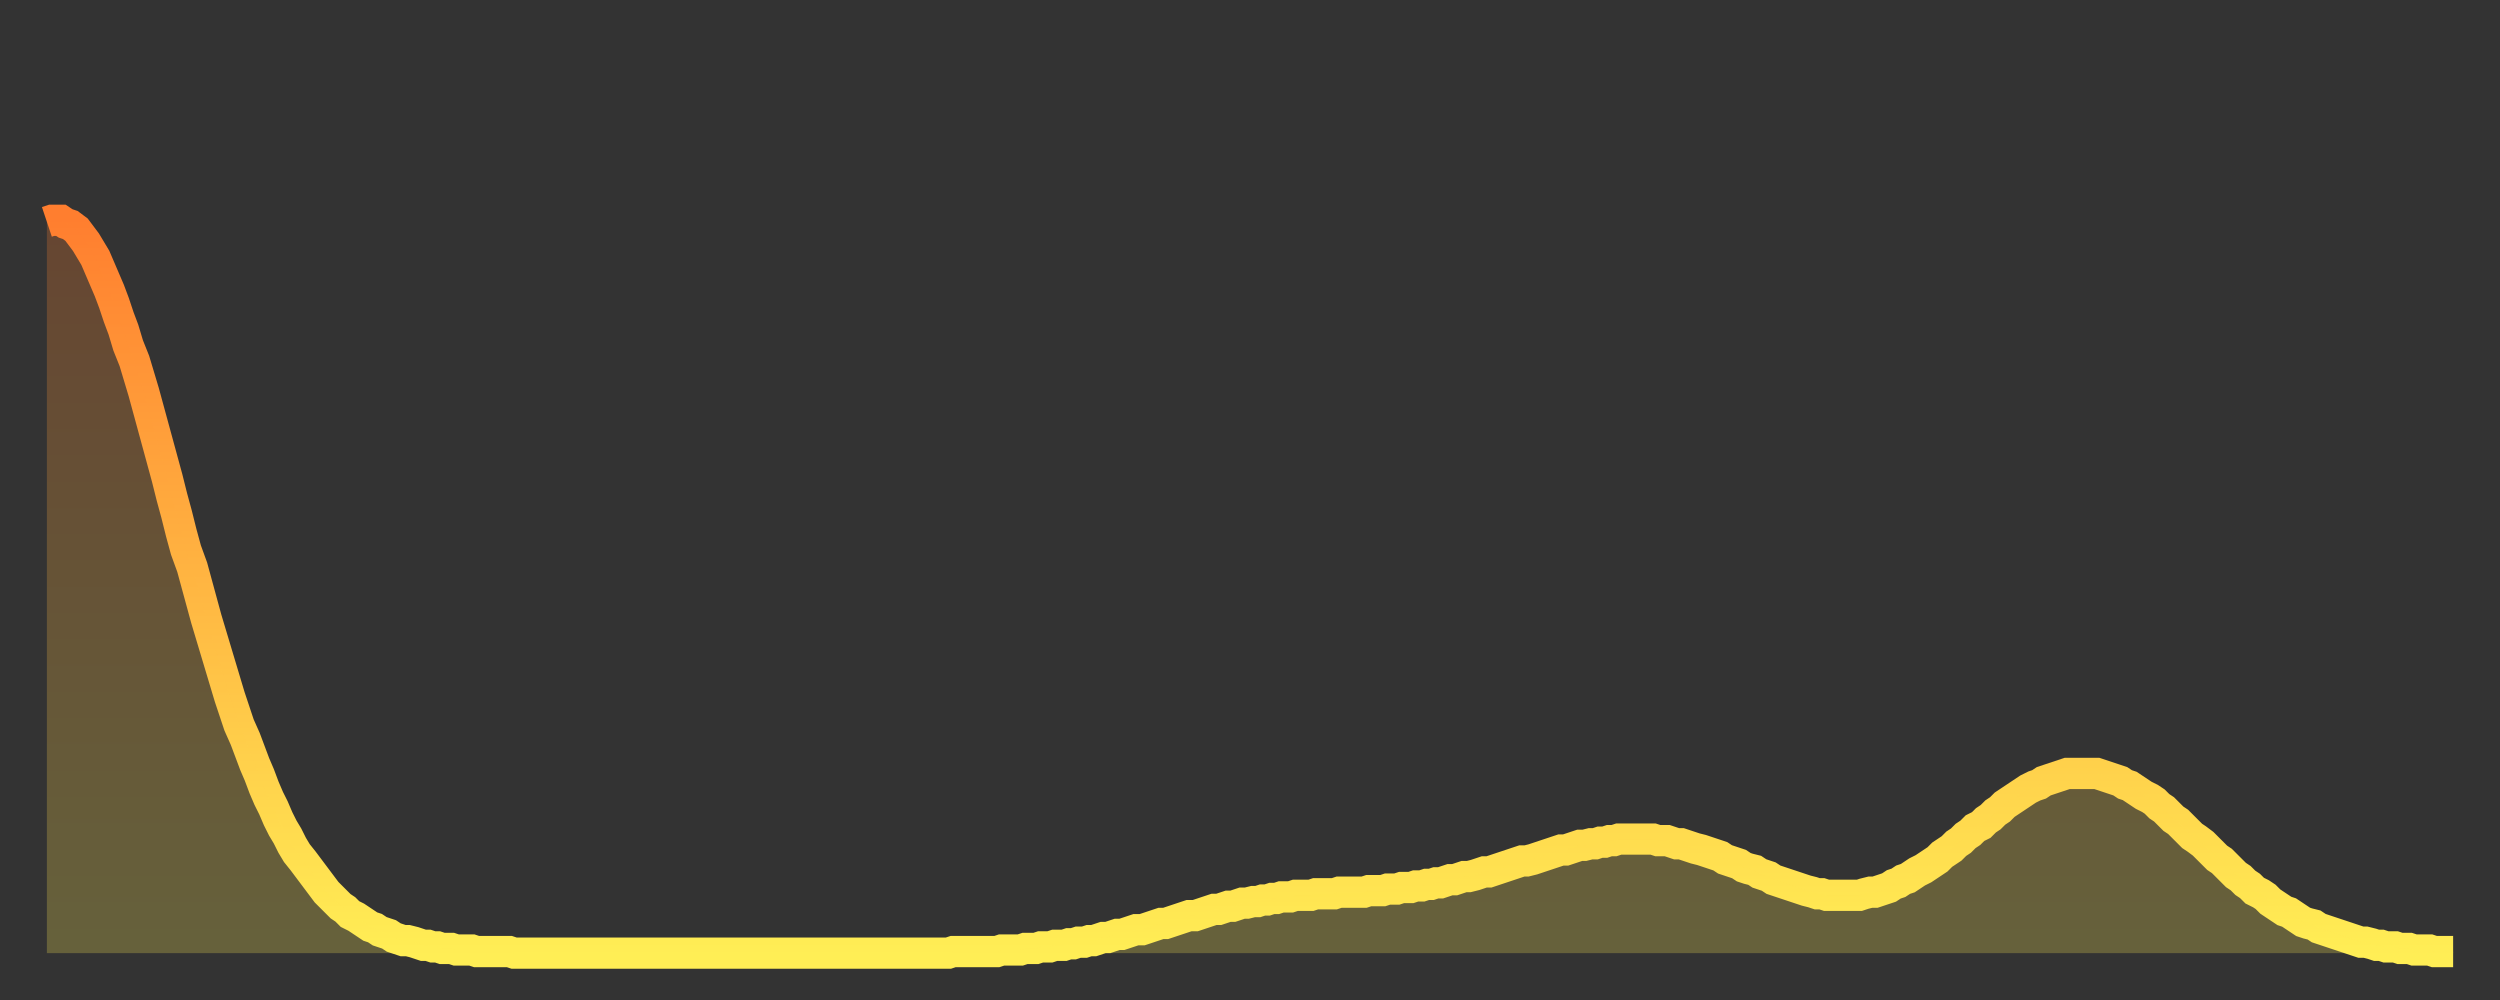 <?xml version="1.0" encoding="utf-8" ?>
<svg baseProfile="full" height="64" version="1.1" width="160" xmlns="http://www.w3.org/2000/svg" xmlns:ev="http://www.w3.org/2001/xml-events" xmlns:xlink="http://www.w3.org/1999/xlink"><rect width="100%" height="100%" fill="#333333" stroke="none"/><defs><linearGradient id="id1306914" x1="0" x2="0" y1="0" y2="1"><stop offset="0%" stop-color="#ff7e2f" /><stop offset="50%" stop-color="#ffb642" /><stop offset="100%" stop-color="#ffee55" /></linearGradient></defs><g transform="translate(3,3)"><g><path d="M 0.0 11.2 0.3 11.1 0.6 11.1 0.9 11.1 1.2 11.3 1.5 11.4 1.9 11.7 2.2 12.1 2.5 12.5 2.8 13.0 3.1 13.5 3.4 14.2 3.7 14.9 4.0 15.6 4.3 16.4 4.6 17.3 4.9 18.1 5.2 19.1 5.6 20.1 5.9 21.1 6.2 22.1 6.5 23.2 6.8 24.3 7.1 25.4 7.4 26.5 7.7 27.6 8.0 28.8 8.3 29.9 8.6 31.1 8.9 32.2 9.3 33.3 9.6 34.4 9.9 35.5 10.2 36.6 10.5 37.6 10.8 38.6 11.1 39.6 11.4 40.6 11.7 41.6 12.0 42.5 12.3 43.4 12.7 44.3 13.0 45.1 13.3 45.9 13.6 46.6 13.9 47.4 14.2 48.1 14.5 48.7 14.8 49.4 15.1 50.0 15.4 50.5 15.7 51.1 16.0 51.6 16.4 52.1 16.7 52.5 17.0 52.9 17.3 53.3 17.6 53.7 17.9 54.1 18.2 54.4 18.5 54.7 18.8 55.0 19.1 55.2 19.4 55.5 19.8 55.7 20.1 55.9 20.4 56.1 20.7 56.3 21.0 56.4 21.3 56.6 21.6 56.7 21.9 56.8 22.2 57.0 22.5 57.1 22.8 57.2 23.1 57.2 23.5 57.3 23.8 57.4 24.1 57.5 24.4 57.5 24.7 57.6 25.0 57.6 25.3 57.7 25.6 57.7 25.9 57.7 26.2 57.8 26.5 57.8 26.8 57.8 27.2 57.8 27.5 57.9 27.8 57.9 28.1 57.9 28.4 57.9 28.7 57.9 29.0 57.9 29.3 57.9 29.6 57.9 29.9 58.0 30.2 58.0 30.6 58.0 30.9 58.0 31.2 58.0 31.5 58.0 31.8 58.0 32.1 58.0 32.4 58.0 32.7 58.0 33.0 58.0 33.3 58.0 33.6 58.0 33.9 58.0 34.3 58.0 34.6 58.0 34.9 58.0 35.2 58.0 35.5 58.0 35.8 58.0 36.1 58.0 36.4 58.0 36.7 58.0 37.0 58.0 37.3 58.0 37.7 58.0 38.0 58.0 38.3 58.0 38.6 58.0 38.9 58.0 39.2 58.0 39.5 58.0 39.8 58.0 40.1 58.0 40.4 58.0 40.7 58.0 41.0 58.0 41.4 58.0 41.7 58.0 42.0 58.0 42.3 58.0 42.6 58.0 42.9 58.0 43.2 58.0 43.5 58.0 43.8 58.0 44.1 58.0 44.4 58.0 44.7 58.0 45.1 58.0 45.4 58.0 45.7 58.0 46.0 58.0 46.3 58.0 46.6 58.0 46.9 58.0 47.2 58.0 47.5 58.0 47.8 58.0 48.1 58.0 48.5 58.0 48.8 58.0 49.1 58.0 49.4 58.0 49.7 58.0 50.0 58.0 50.3 58.0 50.6 58.0 50.9 58.0 51.2 58.0 51.5 58.0 51.8 58.0 52.2 58.0 52.5 58.0 52.8 58.0 53.1 58.0 53.4 58.0 53.7 58.0 54.0 58.0 54.3 58.0 54.6 58.0 54.9 58.0 55.2 58.0 55.6 58.0 55.9 58.0 56.2 58.0 56.5 58.0 56.8 58.0 57.1 58.0 57.4 58.0 57.7 58.0 58.0 57.9 58.3 57.9 58.6 57.9 58.9 57.9 59.3 57.9 59.6 57.9 59.9 57.9 60.2 57.9 60.5 57.9 60.8 57.9 61.1 57.8 61.4 57.8 61.7 57.8 62.0 57.8 62.3 57.8 62.6 57.7 63.0 57.7 63.3 57.7 63.6 57.6 63.9 57.6 64.2 57.6 64.5 57.5 64.8 57.5 65.1 57.5 65.4 57.4 65.7 57.4 66.0 57.3 66.4 57.3 66.7 57.2 67.0 57.2 67.3 57.1 67.6 57.0 67.9 57.0 68.2 56.9 68.5 56.8 68.8 56.8 69.1 56.7 69.4 56.6 69.7 56.5 70.1 56.5 70.4 56.4 70.7 56.3 71.0 56.2 71.3 56.1 71.6 56.1 71.9 56.0 72.2 55.9 72.5 55.8 72.8 55.7 73.1 55.6 73.5 55.6 73.8 55.5 74.1 55.4 74.4 55.3 74.7 55.2 75.0 55.2 75.3 55.1 75.6 55.0 75.9 55.0 76.2 54.9 76.5 54.8 76.8 54.8 77.2 54.7 77.5 54.7 77.8 54.6 78.1 54.6 78.4 54.5 78.7 54.5 79.0 54.4 79.3 54.4 79.6 54.4 79.9 54.3 80.2 54.3 80.5 54.3 80.9 54.3 81.2 54.2 81.5 54.2 81.8 54.2 82.1 54.2 82.4 54.2 82.7 54.1 83.0 54.1 83.3 54.1 83.6 54.1 83.9 54.1 84.3 54.1 84.6 54.0 84.9 54.0 85.2 54.0 85.5 54.0 85.8 53.9 86.1 53.9 86.4 53.9 86.7 53.8 87.0 53.8 87.3 53.8 87.6 53.7 88.0 53.7 88.3 53.6 88.6 53.6 88.9 53.5 89.2 53.5 89.5 53.4 89.8 53.3 90.1 53.3 90.4 53.2 90.7 53.1 91.0 53.1 91.4 53.0 91.7 52.9 92.0 52.8 92.3 52.8 92.6 52.7 92.9 52.6 93.2 52.5 93.5 52.4 93.8 52.3 94.1 52.2 94.4 52.1 94.7 52.1 95.1 52.0 95.4 51.9 95.7 51.8 96.0 51.7 96.3 51.6 96.6 51.5 96.9 51.4 97.2 51.4 97.5 51.3 97.8 51.2 98.1 51.1 98.4 51.1 98.8 51.0 99.1 51.0 99.4 50.9 99.7 50.9 100.0 50.8 100.3 50.8 100.6 50.7 100.9 50.7 101.2 50.7 101.5 50.7 101.8 50.7 102.2 50.7 102.5 50.7 102.8 50.7 103.1 50.8 103.4 50.8 103.7 50.8 104.0 50.9 104.3 51.0 104.6 51.0 104.9 51.1 105.2 51.2 105.5 51.3 105.9 51.4 106.2 51.5 106.5 51.6 106.8 51.7 107.1 51.8 107.4 52.0 107.7 52.1 108.0 52.2 108.3 52.3 108.6 52.5 108.9 52.6 109.3 52.7 109.6 52.9 109.9 53.0 110.2 53.1 110.5 53.3 110.8 53.4 111.1 53.5 111.4 53.6 111.7 53.7 112.0 53.8 112.3 53.9 112.6 54.0 113.0 54.1 113.3 54.2 113.6 54.2 113.9 54.3 114.2 54.3 114.5 54.3 114.8 54.3 115.1 54.3 115.4 54.3 115.7 54.3 116.0 54.3 116.3 54.2 116.7 54.1 117.0 54.1 117.3 54.0 117.6 53.9 117.9 53.8 118.2 53.6 118.5 53.5 118.8 53.3 119.1 53.2 119.4 53.0 119.7 52.8 120.1 52.6 120.4 52.4 120.7 52.2 121.0 52.0 121.3 51.7 121.6 51.5 121.9 51.3 122.2 51.0 122.5 50.8 122.8 50.5 123.1 50.3 123.4 50.0 123.8 49.8 124.1 49.5 124.4 49.3 124.7 49.0 125.0 48.8 125.3 48.5 125.6 48.3 125.9 48.1 126.2 47.9 126.5 47.7 126.8 47.5 127.2 47.3 127.5 47.2 127.8 47.0 128.1 46.9 128.4 46.8 128.7 46.7 129.0 46.6 129.3 46.5 129.6 46.5 129.9 46.5 130.2 46.5 130.5 46.5 130.9 46.5 131.2 46.5 131.5 46.6 131.8 46.7 132.1 46.8 132.4 46.9 132.7 47.0 133.0 47.2 133.3 47.3 133.6 47.5 133.9 47.7 134.2 47.9 134.6 48.1 134.9 48.3 135.2 48.6 135.5 48.8 135.8 49.1 136.1 49.4 136.4 49.6 136.7 49.9 137.0 50.2 137.3 50.5 137.6 50.7 138.0 51.0 138.3 51.3 138.6 51.6 138.9 51.9 139.2 52.1 139.5 52.4 139.8 52.7 140.1 53.0 140.4 53.2 140.7 53.5 141.0 53.7 141.3 54.0 141.7 54.2 142.0 54.4 142.3 54.7 142.6 54.9 142.9 55.1 143.2 55.3 143.5 55.4 143.8 55.6 144.1 55.8 144.4 56.0 144.7 56.1 145.1 56.2 145.4 56.4 145.7 56.5 146.0 56.6 146.3 56.7 146.6 56.8 146.9 56.9 147.2 57.0 147.5 57.1 147.8 57.2 148.1 57.3 148.4 57.3 148.8 57.4 149.1 57.5 149.4 57.5 149.7 57.6 150.0 57.6 150.3 57.6 150.6 57.7 150.9 57.7 151.2 57.7 151.5 57.8 151.8 57.8 152.1 57.8 152.5 57.8 152.8 57.9 153.1 57.9 153.4 57.9 153.7 57.9 154.0 57.9" fill="none" id="graph-curve" opacity="1" stroke="url(#id1306914)" stroke-width="2" /><path d="M 0 58 L 0.0 11.2 0.3 11.1 0.6 11.1 0.9 11.1 1.2 11.3 1.5 11.4 1.9 11.7 2.2 12.1 2.5 12.5 2.8 13.0 3.1 13.5 3.4 14.2 3.7 14.9 4.0 15.6 4.3 16.4 4.6 17.3 4.9 18.1 5.2 19.1 5.6 20.1 5.9 21.1 6.2 22.1 6.5 23.2 6.8 24.3 7.1 25.4 7.4 26.5 7.7 27.6 8.0 28.8 8.3 29.9 8.6 31.1 8.9 32.2 9.3 33.3 9.6 34.4 9.9 35.5 10.2 36.6 10.5 37.6 10.8 38.6 11.1 39.6 11.4 40.6 11.7 41.6 12.0 42.5 12.3 43.4 12.7 44.3 13.0 45.1 13.3 45.9 13.6 46.6 13.9 47.4 14.2 48.1 14.5 48.7 14.8 49.4 15.1 50.0 15.4 50.5 15.7 51.1 16.0 51.6 16.4 52.1 16.7 52.5 17.0 52.9 17.3 53.3 17.6 53.7 17.9 54.1 18.2 54.4 18.5 54.7 18.8 55.0 19.1 55.2 19.4 55.5 19.8 55.7 20.1 55.9 20.4 56.1 20.7 56.3 21.0 56.4 21.3 56.6 21.6 56.7 21.9 56.8 22.2 57.0 22.5 57.1 22.8 57.2 23.1 57.2 23.5 57.3 23.8 57.4 24.1 57.5 24.4 57.5 24.7 57.6 25.0 57.6 25.3 57.7 25.6 57.7 25.9 57.7 26.2 57.8 26.5 57.8 26.8 57.8 27.2 57.8 27.5 57.9 27.8 57.9 28.1 57.9 28.4 57.9 28.7 57.9 29.0 57.9 29.3 57.9 29.6 57.9 29.9 58.0 30.2 58.0 30.6 58.0 30.9 58.0 31.2 58.0 31.5 58.0 31.8 58.0 32.1 58.0 32.4 58.0 32.7 58.0 33.0 58.0 33.3 58.0 33.6 58.0 33.9 58.0 34.3 58.0 34.6 58.0 34.9 58.0 35.2 58.0 35.5 58.0 35.8 58.0 36.1 58.0 36.4 58.0 36.7 58.0 37.0 58.0 37.3 58.0 37.7 58.0 38.0 58.0 38.3 58.0 38.6 58.0 38.9 58.0 39.2 58.0 39.5 58.0 39.8 58.0 40.1 58.0 40.4 58.0 40.7 58.0 41.0 58.0 41.4 58.0 41.7 58.0 42.0 58.0 42.3 58.0 42.6 58.0 42.9 58.0 43.2 58.0 43.5 58.0 43.8 58.0 44.1 58.0 44.4 58.0 44.7 58.0 45.1 58.0 45.4 58.0 45.7 58.0 46.0 58.0 46.3 58.0 46.6 58.0 46.9 58.0 47.2 58.0 47.5 58.0 47.8 58.0 48.1 58.0 48.5 58.0 48.8 58.0 49.1 58.0 49.4 58.0 49.7 58.0 50.0 58.0 50.3 58.0 50.6 58.0 50.9 58.0 51.2 58.0 51.5 58.0 51.8 58.0 52.2 58.0 52.5 58.0 52.8 58.0 53.1 58.0 53.4 58.0 53.7 58.0 54.0 58.0 54.3 58.0 54.6 58.0 54.9 58.0 55.2 58.0 55.6 58.0 55.9 58.0 56.2 58.0 56.5 58.0 56.8 58.0 57.1 58.0 57.4 58.0 57.7 58.0 58.0 57.9 58.3 57.9 58.6 57.9 58.9 57.9 59.3 57.9 59.6 57.9 59.9 57.9 60.2 57.9 60.5 57.9 60.8 57.9 61.1 57.8 61.4 57.8 61.7 57.8 62.0 57.8 62.3 57.8 62.6 57.7 63.0 57.7 63.3 57.7 63.6 57.6 63.9 57.6 64.2 57.6 64.5 57.5 64.8 57.5 65.1 57.5 65.4 57.4 65.7 57.4 66.0 57.3 66.4 57.3 66.7 57.2 67.0 57.2 67.3 57.1 67.6 57.0 67.9 57.0 68.2 56.9 68.5 56.8 68.8 56.8 69.1 56.7 69.4 56.6 69.7 56.5 70.1 56.5 70.4 56.4 70.7 56.3 71.0 56.2 71.3 56.1 71.6 56.1 71.9 56.0 72.2 55.9 72.5 55.8 72.8 55.7 73.1 55.6 73.5 55.6 73.8 55.5 74.1 55.4 74.4 55.3 74.7 55.2 75.0 55.2 75.3 55.1 75.6 55.0 75.9 55.0 76.2 54.9 76.5 54.8 76.8 54.8 77.2 54.7 77.5 54.7 77.8 54.6 78.1 54.6 78.4 54.5 78.7 54.5 79.0 54.4 79.3 54.4 79.6 54.4 79.9 54.3 80.2 54.3 80.5 54.3 80.9 54.3 81.2 54.2 81.5 54.2 81.8 54.2 82.1 54.2 82.4 54.2 82.7 54.1 83.0 54.1 83.3 54.1 83.6 54.1 83.9 54.1 84.3 54.1 84.6 54.0 84.9 54.0 85.2 54.0 85.5 54.0 85.8 53.9 86.1 53.9 86.4 53.9 86.7 53.8 87.0 53.8 87.3 53.8 87.6 53.7 88.0 53.7 88.3 53.6 88.6 53.6 88.9 53.5 89.2 53.5 89.5 53.4 89.8 53.3 90.1 53.3 90.4 53.2 90.7 53.1 91.0 53.1 91.4 53.0 91.7 52.9 92.0 52.8 92.3 52.8 92.6 52.7 92.9 52.6 93.2 52.5 93.5 52.4 93.8 52.3 94.1 52.2 94.4 52.1 94.7 52.1 95.1 52.0 95.4 51.9 95.7 51.8 96.0 51.7 96.3 51.6 96.6 51.5 96.9 51.4 97.2 51.4 97.5 51.3 97.8 51.2 98.1 51.1 98.4 51.1 98.8 51.0 99.1 51.0 99.4 50.9 99.7 50.9 100.0 50.8 100.3 50.8 100.6 50.7 100.9 50.7 101.2 50.7 101.5 50.7 101.8 50.7 102.2 50.7 102.5 50.7 102.8 50.7 103.1 50.8 103.4 50.8 103.7 50.8 104.0 50.9 104.3 51.0 104.6 51.0 104.9 51.1 105.2 51.2 105.5 51.3 105.9 51.4 106.2 51.5 106.5 51.6 106.8 51.7 107.1 51.8 107.4 52.0 107.7 52.1 108.0 52.2 108.3 52.3 108.6 52.5 108.9 52.6 109.3 52.7 109.6 52.9 109.9 53.0 110.2 53.1 110.5 53.3 110.8 53.4 111.1 53.5 111.4 53.6 111.7 53.7 112.0 53.8 112.3 53.9 112.6 54.0 113.0 54.1 113.3 54.2 113.6 54.2 113.9 54.3 114.2 54.3 114.5 54.3 114.8 54.3 115.1 54.3 115.4 54.3 115.7 54.3 116.0 54.3 116.3 54.2 116.7 54.1 117.0 54.1 117.3 54.0 117.6 53.9 117.9 53.8 118.2 53.6 118.5 53.5 118.8 53.3 119.1 53.2 119.4 53.0 119.7 52.8 120.1 52.6 120.4 52.4 120.7 52.2 121.0 52.0 121.3 51.7 121.6 51.5 121.9 51.3 122.2 51.0 122.5 50.8 122.8 50.5 123.1 50.3 123.4 50.0 123.8 49.8 124.1 49.5 124.4 49.3 124.7 49.0 125.0 48.8 125.3 48.5 125.6 48.3 125.9 48.1 126.2 47.9 126.5 47.7 126.8 47.5 127.2 47.3 127.5 47.2 127.8 47.0 128.1 46.9 128.4 46.8 128.7 46.7 129.0 46.6 129.3 46.5 129.6 46.5 129.9 46.5 130.2 46.5 130.5 46.5 130.9 46.5 131.2 46.5 131.5 46.6 131.8 46.7 132.1 46.8 132.4 46.9 132.7 47.0 133.0 47.2 133.3 47.3 133.6 47.5 133.9 47.7 134.2 47.9 134.6 48.1 134.9 48.3 135.2 48.6 135.5 48.8 135.8 49.1 136.1 49.4 136.4 49.6 136.7 49.9 137.0 50.2 137.3 50.5 137.6 50.7 138.0 51.0 138.3 51.3 138.6 51.6 138.9 51.9 139.2 52.1 139.5 52.4 139.8 52.7 140.1 53.0 140.4 53.2 140.7 53.5 141.0 53.7 141.3 54.0 141.7 54.2 142.0 54.4 142.3 54.7 142.6 54.9 142.9 55.1 143.2 55.3 143.5 55.4 143.8 55.6 144.1 55.8 144.4 56.0 144.7 56.1 145.1 56.2 145.4 56.4 145.7 56.5 146.0 56.6 146.3 56.7 146.6 56.8 146.9 56.9 147.2 57.0 147.5 57.1 147.8 57.2 148.1 57.3 148.4 57.3 148.8 57.4 149.1 57.5 149.4 57.5 149.7 57.6 150.0 57.6 150.3 57.6 150.6 57.7 150.9 57.7 151.2 57.7 151.5 57.8 151.8 57.8 152.1 57.8 152.5 57.8 152.8 57.9 153.1 57.9 153.4 57.9 153.7 57.9 154.0 57.9 154 58" fill="url(#id1306914)" fill-opacity=".25" id="graph-shadow" /></g></g></svg>